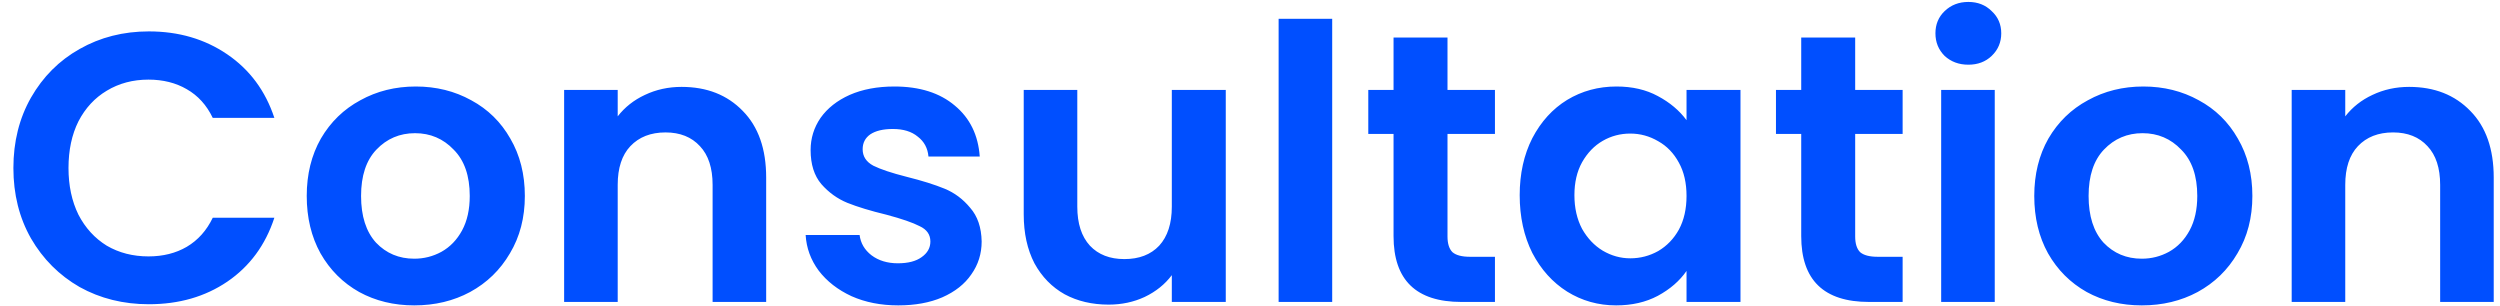 <svg width="98" height="12" viewBox="0 0 98 12" fill="none" xmlns="http://www.w3.org/2000/svg">
<path d="M0.525 6.586C0.525 5.556 0.755 4.636 1.215 3.826C1.685 3.006 2.32 2.371 3.12 1.921C3.93 1.461 4.835 1.231 5.835 1.231C7.005 1.231 8.03 1.531 8.91 2.131C9.79 2.731 10.405 3.561 10.755 4.621H8.34C8.1 4.121 7.76 3.746 7.32 3.496C6.89 3.246 6.39 3.121 5.82 3.121C5.21 3.121 4.665 3.266 4.185 3.556C3.715 3.836 3.345 4.236 3.075 4.756C2.815 5.276 2.685 5.886 2.685 6.586C2.685 7.276 2.815 7.886 3.075 8.416C3.345 8.936 3.715 9.341 4.185 9.631C4.665 9.911 5.21 10.051 5.82 10.051C6.39 10.051 6.89 9.926 7.32 9.676C7.76 9.416 8.1 9.036 8.34 8.536H10.755C10.405 9.606 9.79 10.441 8.91 11.041C8.04 11.631 7.015 11.926 5.835 11.926C4.835 11.926 3.93 11.701 3.12 11.251C2.32 10.791 1.685 10.156 1.215 9.346C0.755 8.536 0.525 7.616 0.525 6.586ZM16.239 11.971C15.439 11.971 14.719 11.796 14.079 11.446C13.439 11.086 12.934 10.581 12.564 9.931C12.204 9.281 12.024 8.531 12.024 7.681C12.024 6.831 12.209 6.081 12.579 5.431C12.959 4.781 13.474 4.281 14.124 3.931C14.774 3.571 15.499 3.391 16.299 3.391C17.099 3.391 17.824 3.571 18.474 3.931C19.124 4.281 19.634 4.781 20.004 5.431C20.384 6.081 20.574 6.831 20.574 7.681C20.574 8.531 20.379 9.281 19.989 9.931C19.609 10.581 19.089 11.086 18.429 11.446C17.779 11.796 17.049 11.971 16.239 11.971ZM16.239 10.141C16.619 10.141 16.974 10.051 17.304 9.871C17.644 9.681 17.914 9.401 18.114 9.031C18.314 8.661 18.414 8.211 18.414 7.681C18.414 6.891 18.204 6.286 17.784 5.866C17.374 5.436 16.869 5.221 16.269 5.221C15.669 5.221 15.164 5.436 14.754 5.866C14.354 6.286 14.154 6.891 14.154 7.681C14.154 8.471 14.349 9.081 14.739 9.511C15.139 9.931 15.639 10.141 16.239 10.141ZM26.719 3.406C27.709 3.406 28.509 3.721 29.119 4.351C29.729 4.971 30.034 5.841 30.034 6.961V11.836H27.934V7.246C27.934 6.586 27.769 6.081 27.439 5.731C27.109 5.371 26.659 5.191 26.089 5.191C25.509 5.191 25.049 5.371 24.709 5.731C24.379 6.081 24.214 6.586 24.214 7.246V11.836H22.114V3.526H24.214V4.561C24.494 4.201 24.849 3.921 25.279 3.721C25.719 3.511 26.199 3.406 26.719 3.406ZM35.211 11.971C34.531 11.971 33.921 11.851 33.381 11.611C32.841 11.361 32.411 11.026 32.091 10.606C31.781 10.186 31.611 9.721 31.581 9.211H33.696C33.736 9.531 33.891 9.796 34.161 10.006C34.441 10.216 34.786 10.321 35.196 10.321C35.596 10.321 35.906 10.241 36.126 10.081C36.356 9.921 36.471 9.716 36.471 9.466C36.471 9.196 36.331 8.996 36.051 8.866C35.781 8.726 35.346 8.576 34.746 8.416C34.126 8.266 33.616 8.111 33.216 7.951C32.826 7.791 32.486 7.546 32.196 7.216C31.916 6.886 31.776 6.441 31.776 5.881C31.776 5.421 31.906 5.001 32.166 4.621C32.436 4.241 32.816 3.941 33.306 3.721C33.806 3.501 34.391 3.391 35.061 3.391C36.051 3.391 36.841 3.641 37.431 4.141C38.021 4.631 38.346 5.296 38.406 6.136H36.396C36.366 5.806 36.226 5.546 35.976 5.356C35.736 5.156 35.411 5.056 35.001 5.056C34.621 5.056 34.326 5.126 34.116 5.266C33.916 5.406 33.816 5.601 33.816 5.851C33.816 6.131 33.956 6.346 34.236 6.496C34.516 6.636 34.951 6.781 35.541 6.931C36.141 7.081 36.636 7.236 37.026 7.396C37.416 7.556 37.751 7.806 38.031 8.146C38.321 8.476 38.471 8.916 38.481 9.466C38.481 9.946 38.346 10.376 38.076 10.756C37.816 11.136 37.436 11.436 36.936 11.656C36.446 11.866 35.871 11.971 35.211 11.971ZM48.05 3.526V11.836H45.935V10.786C45.665 11.146 45.31 11.431 44.87 11.641C44.44 11.841 43.97 11.941 43.46 11.941C42.81 11.941 42.235 11.806 41.735 11.536C41.235 11.256 40.84 10.851 40.55 10.321C40.27 9.781 40.13 9.141 40.13 8.401V3.526H42.23V8.101C42.23 8.761 42.395 9.271 42.725 9.631C43.055 9.981 43.505 10.156 44.075 10.156C44.655 10.156 45.11 9.981 45.44 9.631C45.77 9.271 45.935 8.761 45.935 8.101V3.526H48.05ZM52.222 0.736V11.836H50.122V0.736H52.222ZM56.742 5.251V9.271C56.742 9.551 56.807 9.756 56.937 9.886C57.077 10.006 57.307 10.066 57.627 10.066H58.602V11.836H57.282C55.512 11.836 54.627 10.976 54.627 9.256V5.251H53.637V3.526H54.627V1.471H56.742V3.526H58.602V5.251H56.742ZM59.572 7.651C59.572 6.811 59.737 6.066 60.067 5.416C60.407 4.766 60.862 4.266 61.432 3.916C62.012 3.566 62.657 3.391 63.367 3.391C63.987 3.391 64.527 3.516 64.987 3.766C65.457 4.016 65.832 4.331 66.112 4.711V3.526H68.227V11.836H66.112V10.621C65.842 11.011 65.467 11.336 64.987 11.596C64.517 11.846 63.972 11.971 63.352 11.971C62.652 11.971 62.012 11.791 61.432 11.431C60.862 11.071 60.407 10.566 60.067 9.916C59.737 9.256 59.572 8.501 59.572 7.651ZM66.112 7.681C66.112 7.171 66.012 6.736 65.812 6.376C65.612 6.006 65.342 5.726 65.002 5.536C64.662 5.336 64.297 5.236 63.907 5.236C63.517 5.236 63.157 5.331 62.827 5.521C62.497 5.711 62.227 5.991 62.017 6.361C61.817 6.721 61.717 7.151 61.717 7.651C61.717 8.151 61.817 8.591 62.017 8.971C62.227 9.341 62.497 9.626 62.827 9.826C63.167 10.026 63.527 10.126 63.907 10.126C64.297 10.126 64.662 10.031 65.002 9.841C65.342 9.641 65.612 9.361 65.812 9.001C66.012 8.631 66.112 8.191 66.112 7.681ZM72.723 5.251V9.271C72.723 9.551 72.788 9.756 72.918 9.886C73.058 10.006 73.288 10.066 73.608 10.066H74.583V11.836H73.263C71.493 11.836 70.608 10.976 70.608 9.256V5.251H69.618V3.526H70.608V1.471H72.723V3.526H74.583V5.251H72.723ZM77.159 2.536C76.789 2.536 76.479 2.421 76.229 2.191C75.989 1.951 75.869 1.656 75.869 1.306C75.869 0.956 75.989 0.666 76.229 0.436C76.479 0.196 76.789 0.076 77.159 0.076C77.529 0.076 77.834 0.196 78.074 0.436C78.324 0.666 78.449 0.956 78.449 1.306C78.449 1.656 78.324 1.951 78.074 2.191C77.834 2.421 77.529 2.536 77.159 2.536ZM78.194 3.526V11.836H76.094V3.526H78.194ZM83.958 11.971C83.158 11.971 82.438 11.796 81.798 11.446C81.158 11.086 80.653 10.581 80.283 9.931C79.923 9.281 79.743 8.531 79.743 7.681C79.743 6.831 79.928 6.081 80.298 5.431C80.678 4.781 81.193 4.281 81.843 3.931C82.493 3.571 83.218 3.391 84.018 3.391C84.818 3.391 85.543 3.571 86.193 3.931C86.843 4.281 87.353 4.781 87.723 5.431C88.103 6.081 88.293 6.831 88.293 7.681C88.293 8.531 88.098 9.281 87.708 9.931C87.328 10.581 86.808 11.086 86.148 11.446C85.498 11.796 84.768 11.971 83.958 11.971ZM83.958 10.141C84.338 10.141 84.693 10.051 85.023 9.871C85.363 9.681 85.633 9.401 85.833 9.031C86.033 8.661 86.133 8.211 86.133 7.681C86.133 6.891 85.923 6.286 85.503 5.866C85.093 5.436 84.588 5.221 83.988 5.221C83.388 5.221 82.883 5.436 82.473 5.866C82.073 6.286 81.873 6.891 81.873 7.681C81.873 8.471 82.068 9.081 82.458 9.511C82.858 9.931 83.358 10.141 83.958 10.141ZM94.439 3.406C95.429 3.406 96.229 3.721 96.839 4.351C97.449 4.971 97.754 5.841 97.754 6.961V11.836H95.654V7.246C95.654 6.586 95.489 6.081 95.159 5.731C94.829 5.371 94.379 5.191 93.809 5.191C93.229 5.191 92.769 5.371 92.429 5.731C92.099 6.081 91.934 6.586 91.934 7.246V11.836H89.834V3.526H91.934V4.561C92.214 4.201 92.569 3.921 92.999 3.721C93.439 3.511 93.919 3.406 94.439 3.406Z" fill="#004FFF"/>
</svg>
